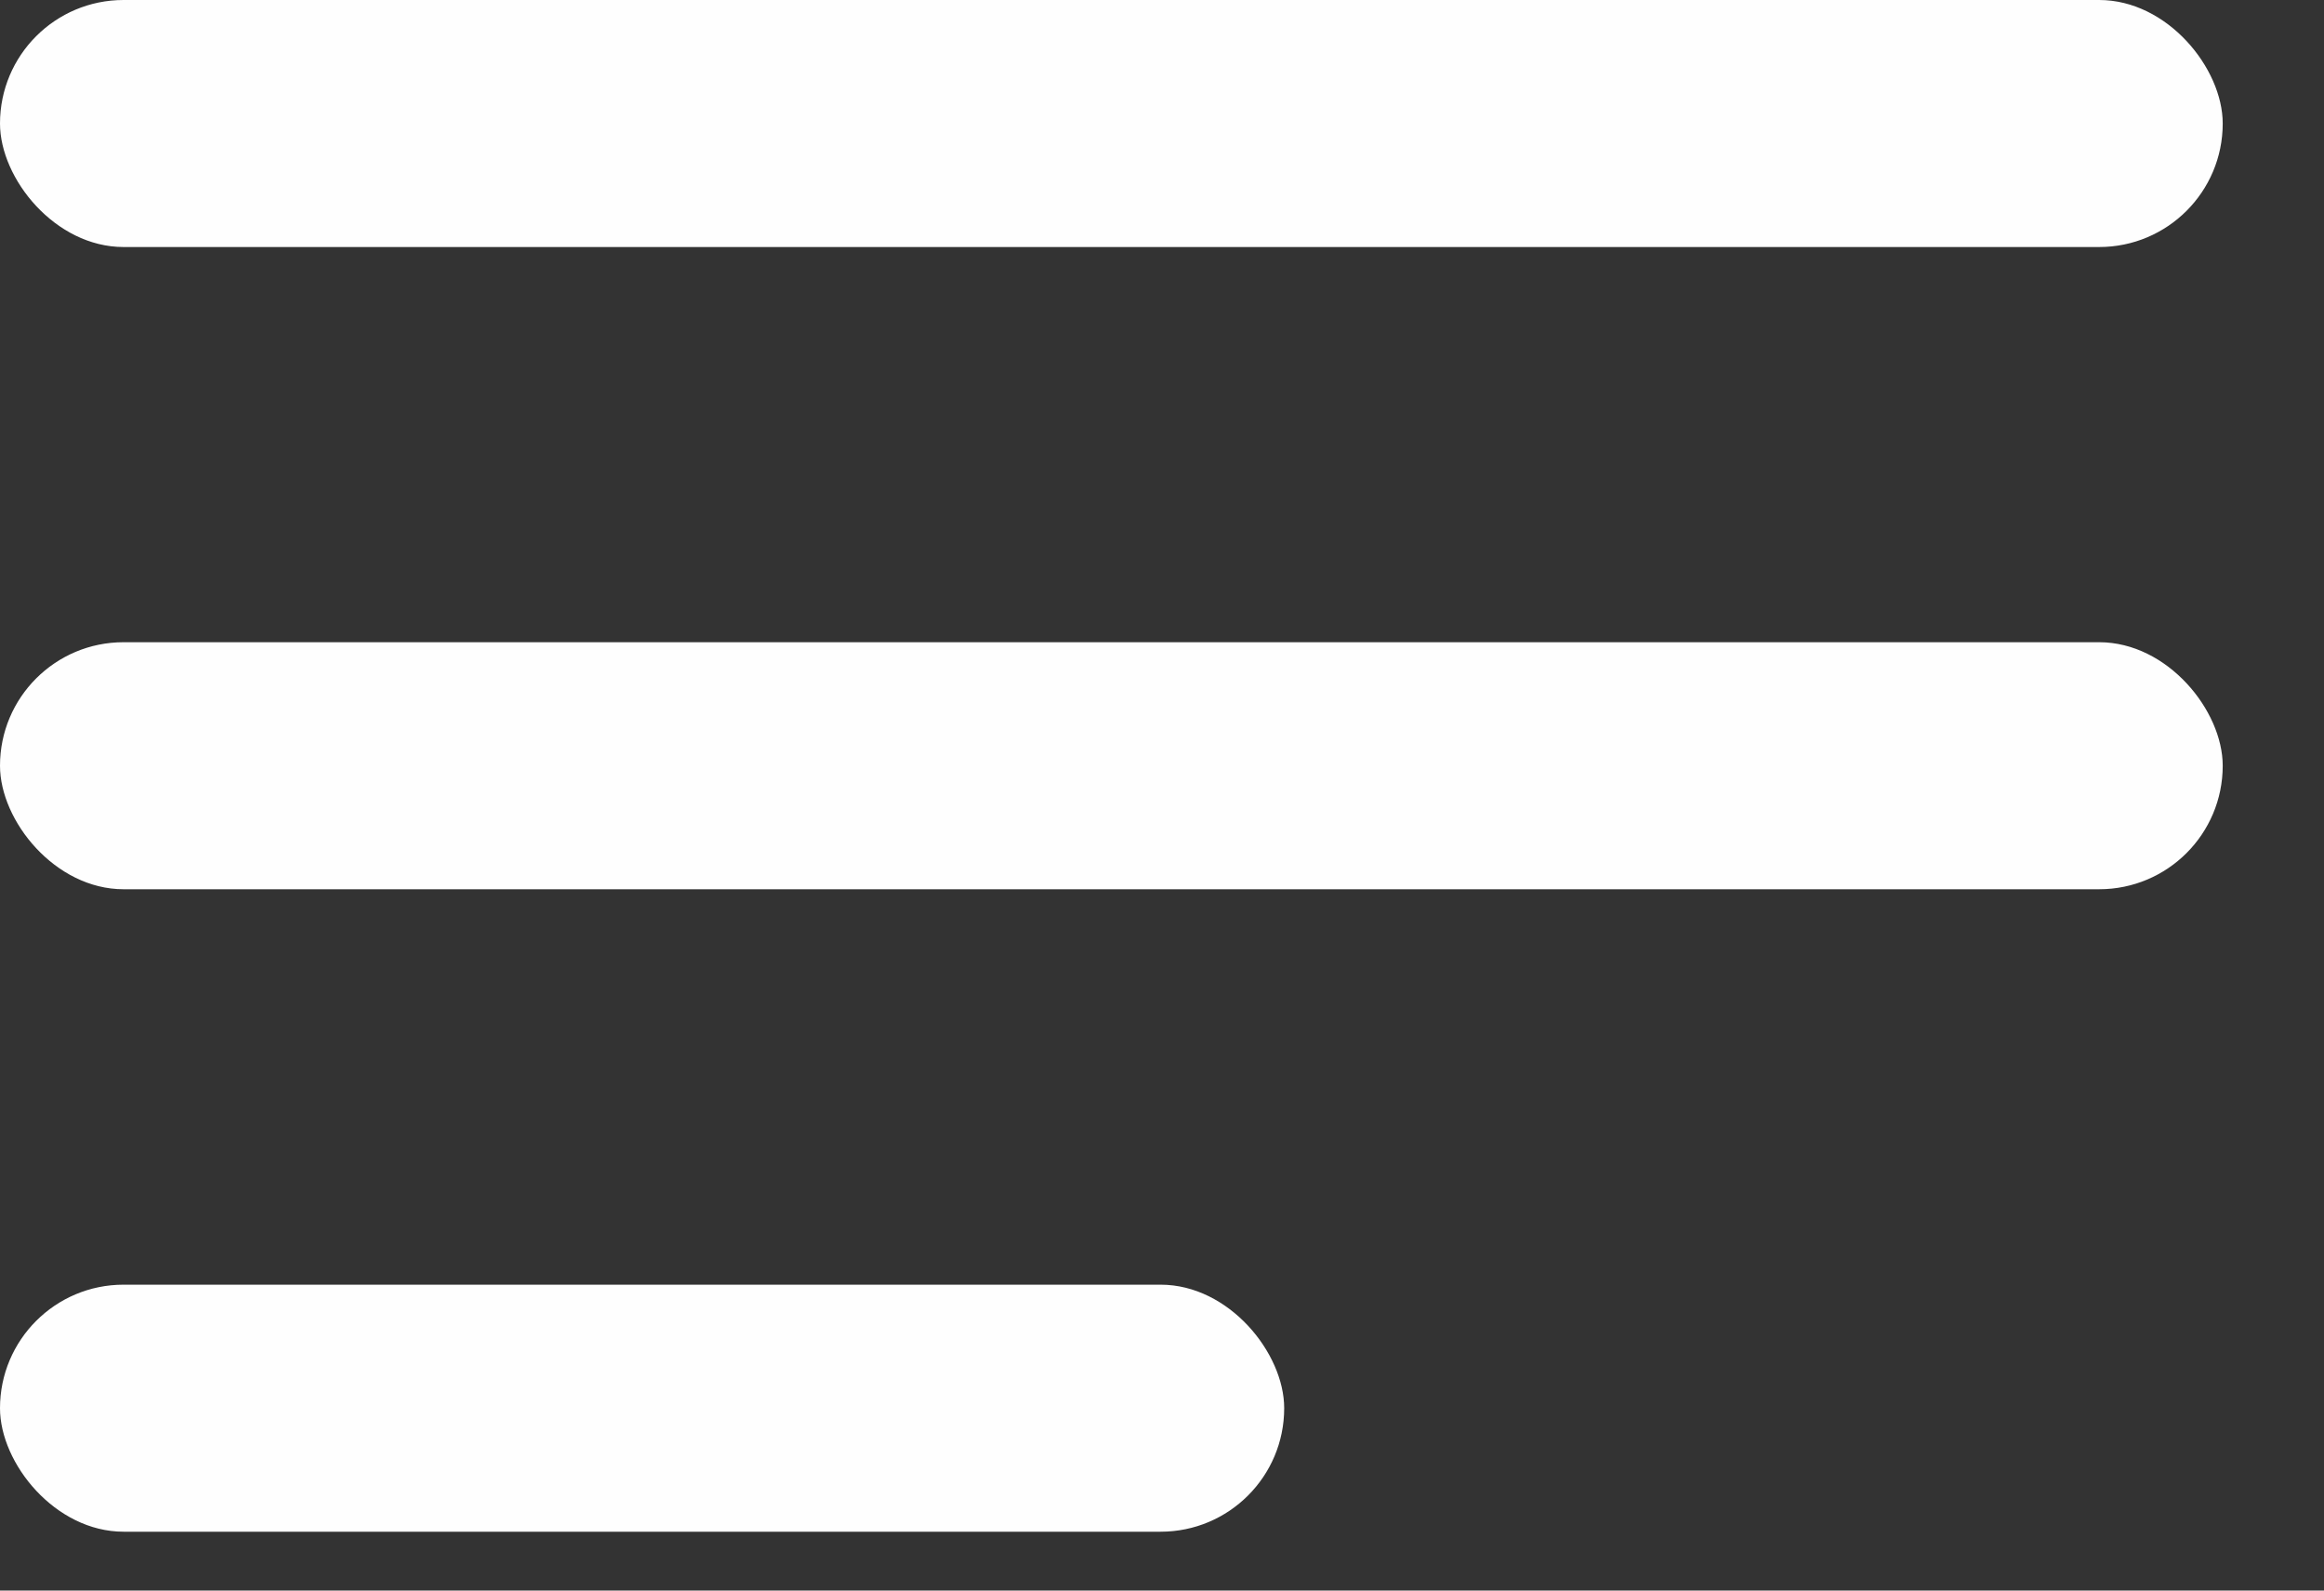 <svg width="19" height="13" viewBox="0 0 19 13" fill="none" xmlns="http://www.w3.org/2000/svg">
<rect x="0" y="0" width="19" height="13" fill="#333333" stroke="none"/>
<rect width="18.172" height="2.019" rx="1.01" fill="#FEFEFE"/>
<rect y="5.249" width="18.172" height="2.019" rx="1.01" fill="#FEFEFE"/>
<rect y="10.5" width="10.499" height="2.019" rx="1.01" fill="#FEFEFE"/>
</svg>
